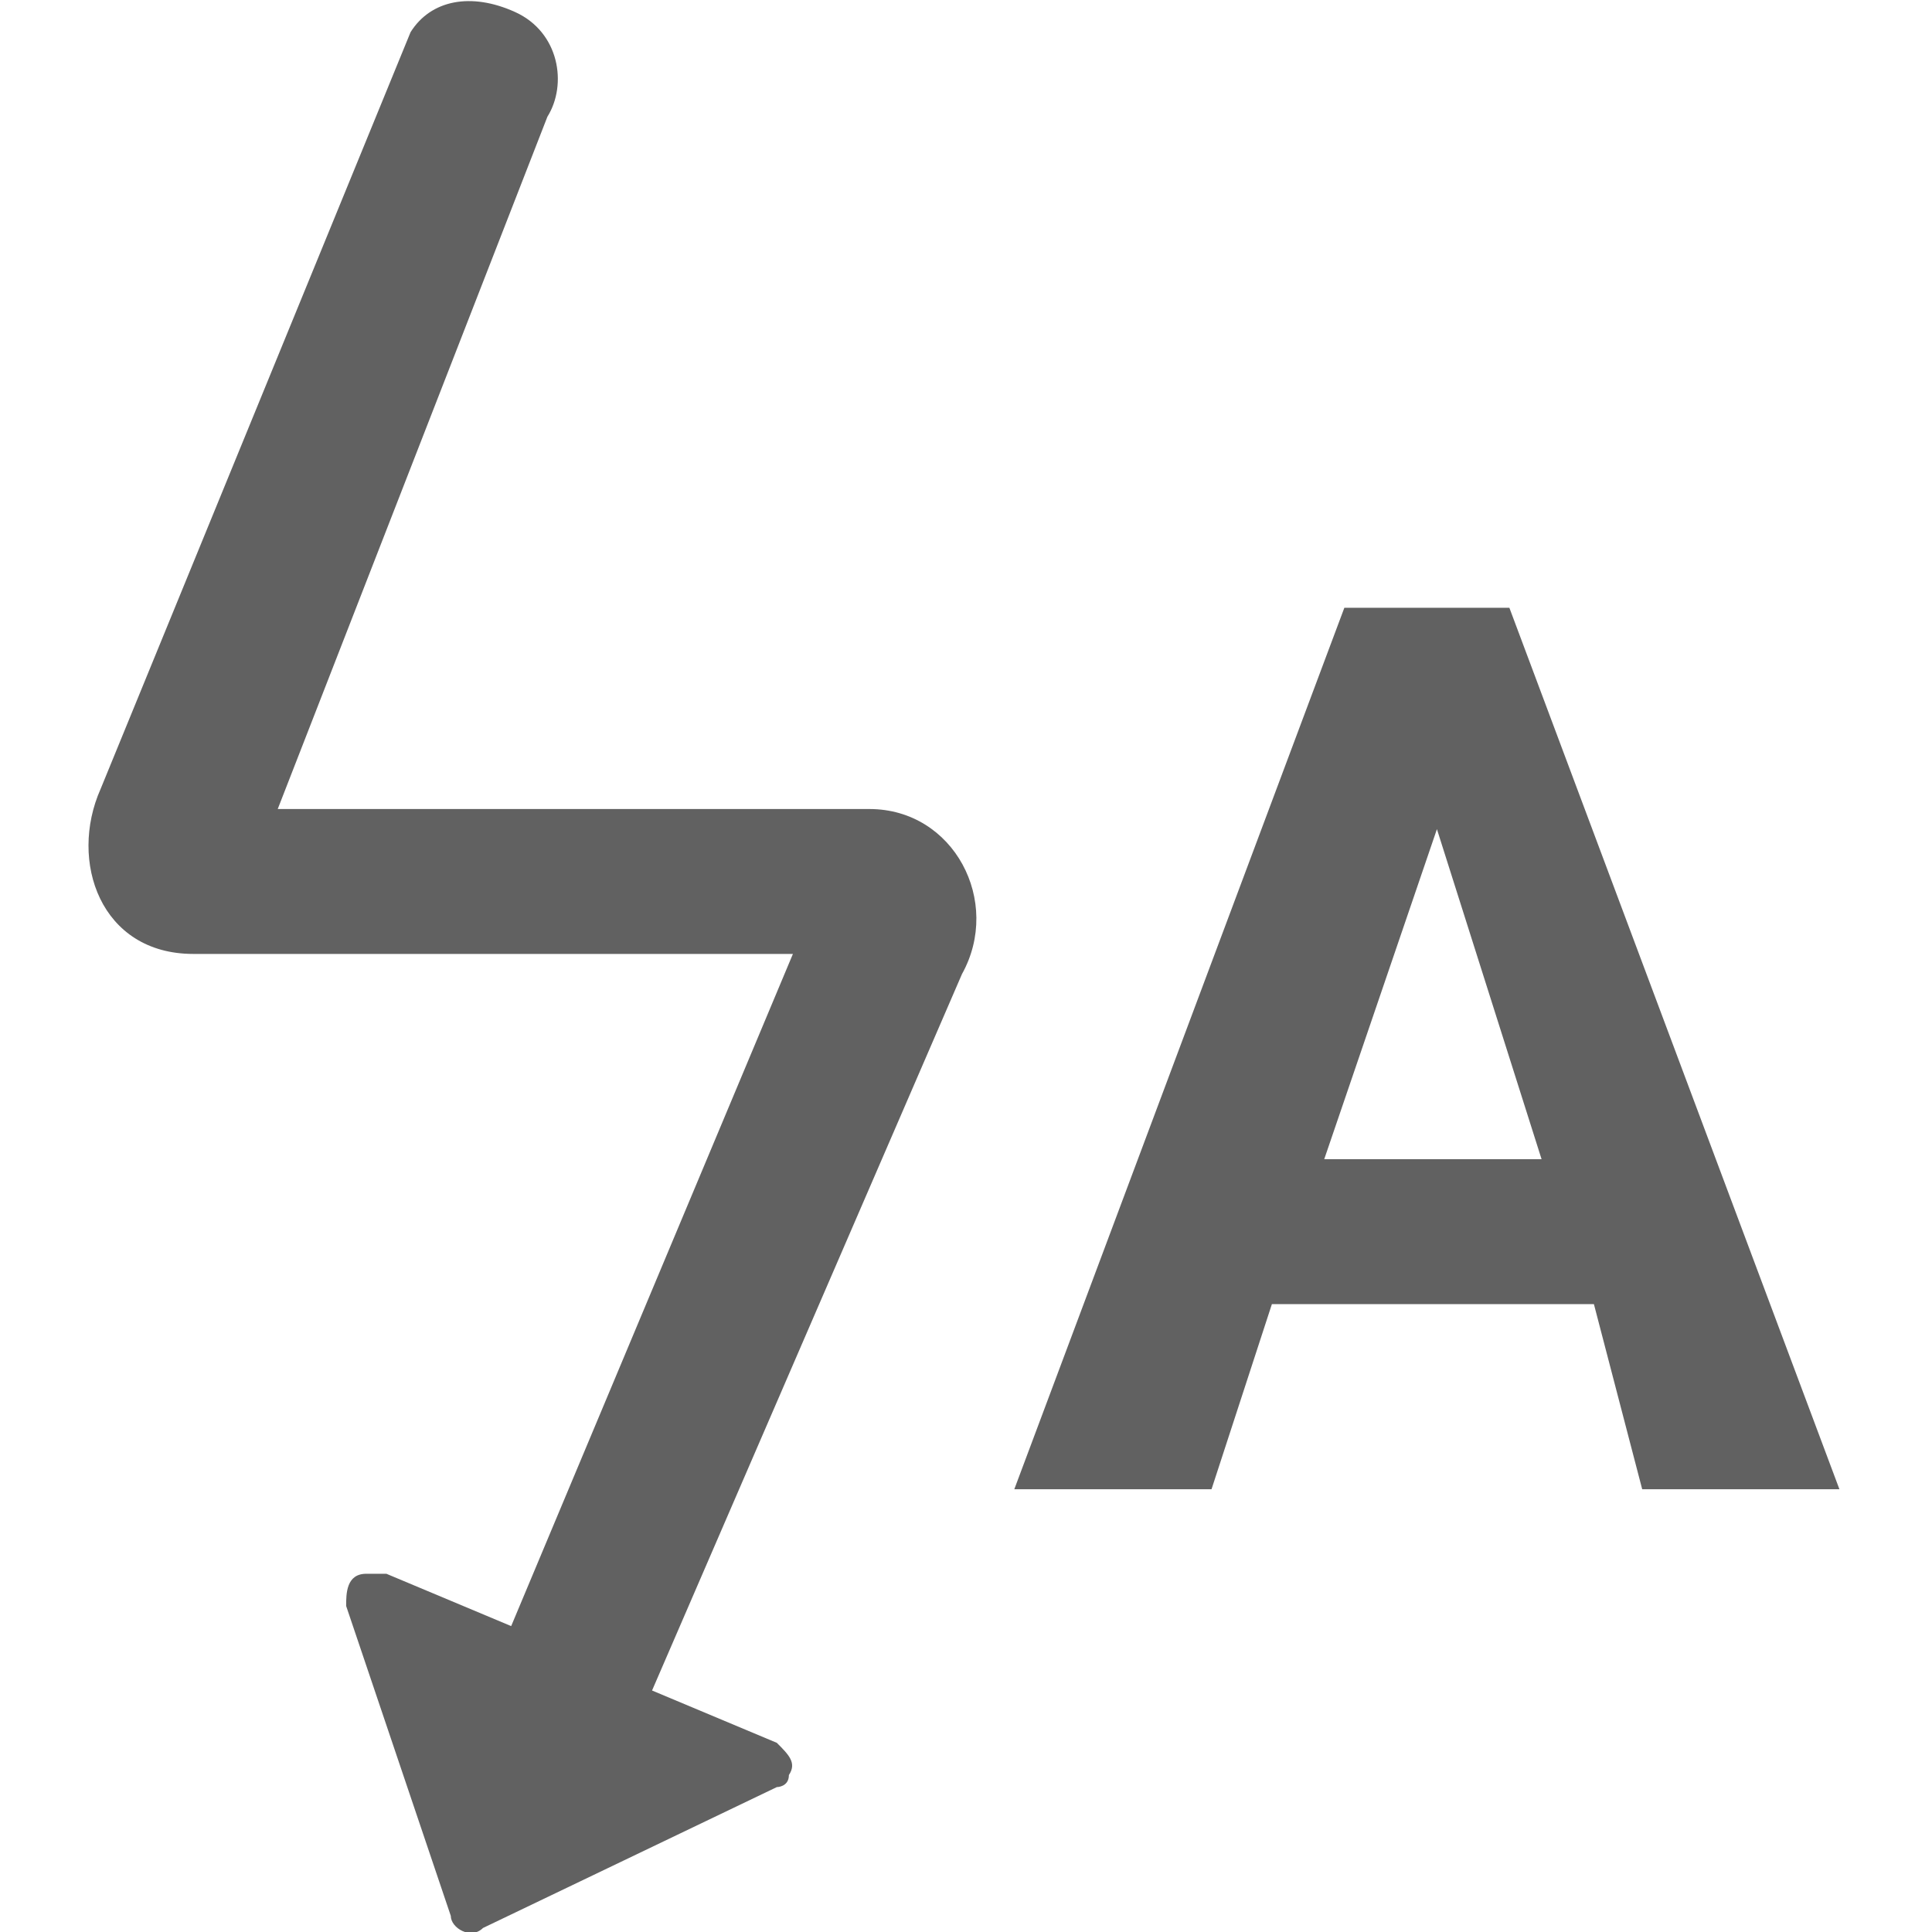 <?xml version="1.0" encoding="utf-8"?>
<!-- Generator: Adobe Illustrator 19.2.1, SVG Export Plug-In . SVG Version: 6.00 Build 0)  -->
<svg version="1.1" id="图层_1" xmlns="http://www.w3.org/2000/svg" xmlns:xlink="http://www.w3.org/1999/xlink" x="0px" y="0px"
	 viewBox="0 0 48 48" style="enable-background:new 0 0 48 48;" xml:space="preserve">
<style type="text/css">
	.st0{fill:#616161;}
	.st1{fill:none;}
</style>
<title>ic_camera_flash_auto</title>
<desc>Created with Sketch.</desc>
<g id="页面2">
	<g id="ic_camera_flash_auto" transform="translate(0, -1)">
		<path id="Combined-Shape" class="st0" d="M39.6,33.4h-8l-1.5,4.6h-4.9l8.2-21.9h4.1l8.2,21.9h-4.9L39.6,33.4z M32.9,29.8h5.4
			l-2.6-8.2L32.9,29.8z"/>
		<path id="Combined-Shape_1_" class="st0" d="M16.2,43l3.1,1.3c0.3,0.3,0.5,0.5,0.3,0.8c0,0.3-0.3,0.3-0.3,0.3L12,48.9
			c-0.3,0.3-0.8,0-0.8-0.3l0,0l-2.6-7.7c0-0.3,0-0.8,0.5-0.8c0.3,0,0.3,0,0.5,0l3.1,1.3l7-16.7H4.8c-2.3,0-3.1-2.3-2.3-4.1l7.7-18.8
			c0.5-0.8,1.5-1,2.6-0.5s1.3,1.8,0.8,2.6L6.9,21.1h14.7c2.1,0,3.3,2.3,2.3,4.1L16.2,43z"/>
	</g>
</g>
<rect y="0" class="st1" width="48" height="48"/>
</svg>
